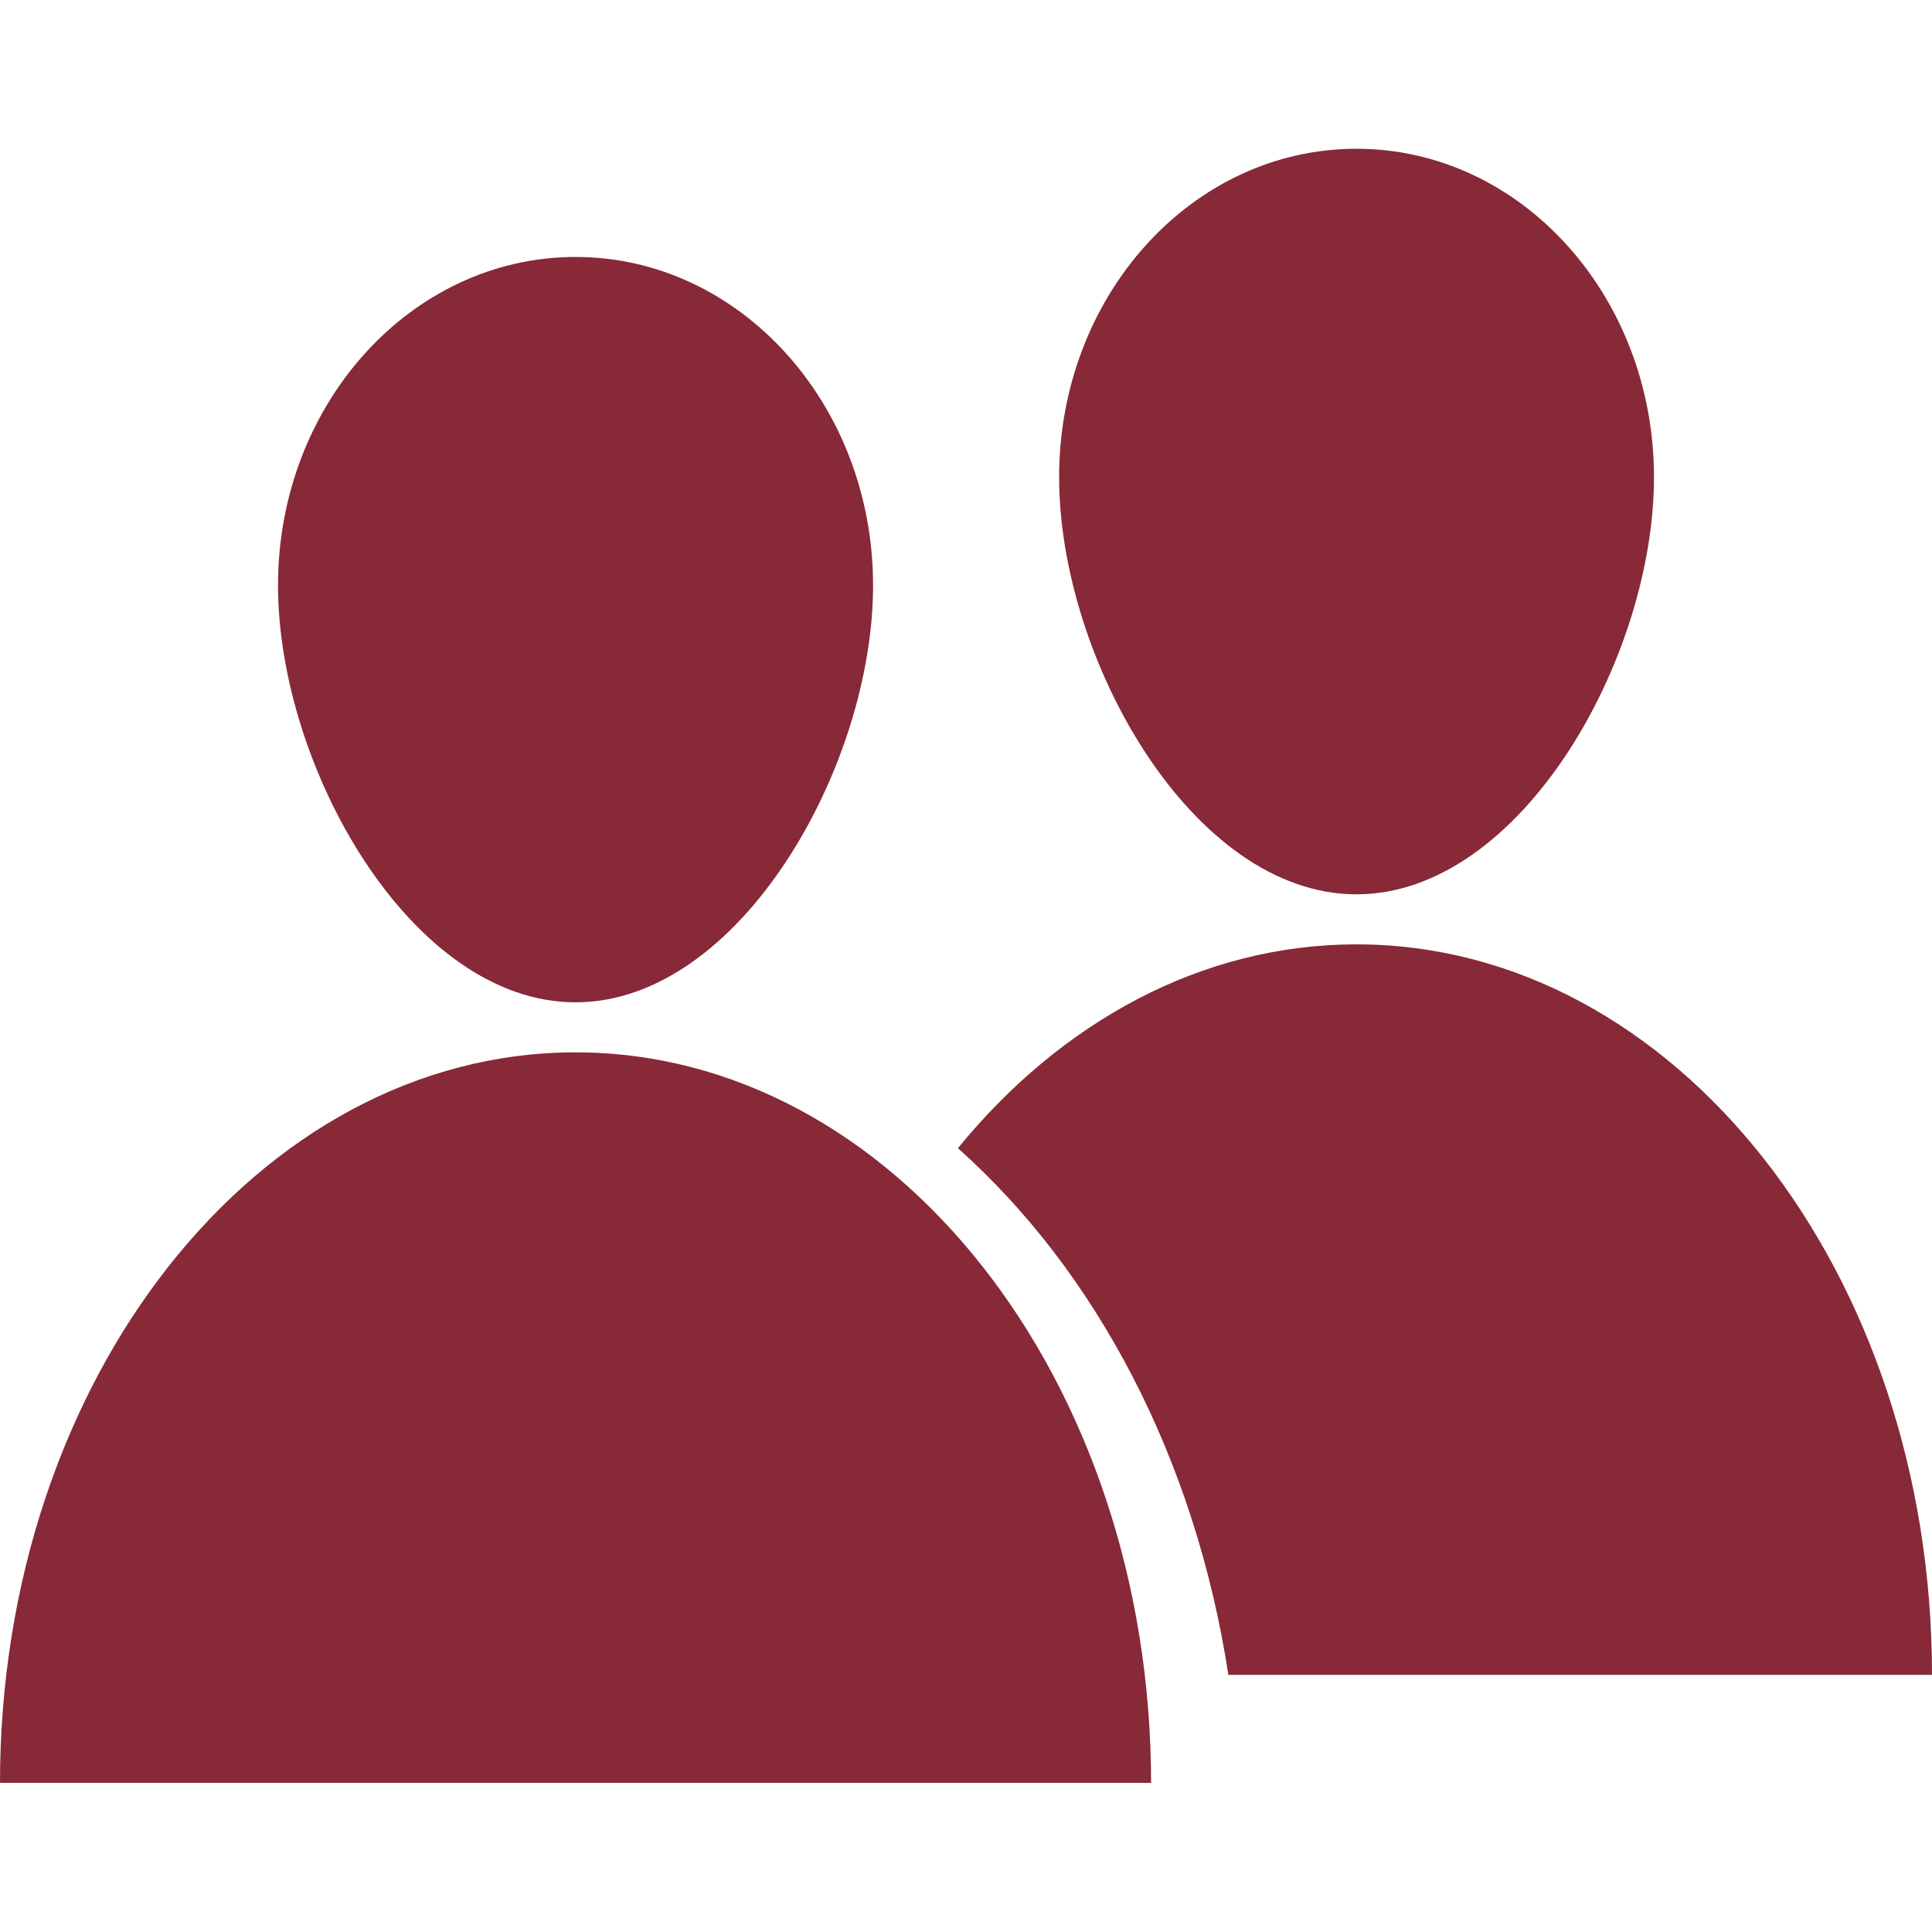 <svg id="Layer_1" data-name="Layer 1" xmlns="http://www.w3.org/2000/svg" viewBox="0 0 100 100"><path d="M29.79,51.88c8.5,0,15.4-12.2,15.4-21.58s-6.9-17-15.4-17-15.4,7.61-15.4,17S21.28,51.88,29.79,51.88Z" style="fill:#872937"/><path d="M29.79,54.47C13.34,54.47,0,71.4,0,92.28H59.58C59.57,71.4,46.24,54.47,29.79,54.47Z" style="fill:#872937"/><path d="M70.21,46.29c8.51,0,15.4-12.21,15.4-21.59s-6.89-17-15.4-17-15.39,7.6-15.39,17S61.71,46.29,70.21,46.29Z" style="fill:#872937"/><path d="M70.21,48.88c-8,0-15.28,4-20.63,10.55,7.13,6.35,12.27,16,14,27.26H100C100,65.8,86.67,48.88,70.21,48.88Z" style="fill:#872937"/></svg>